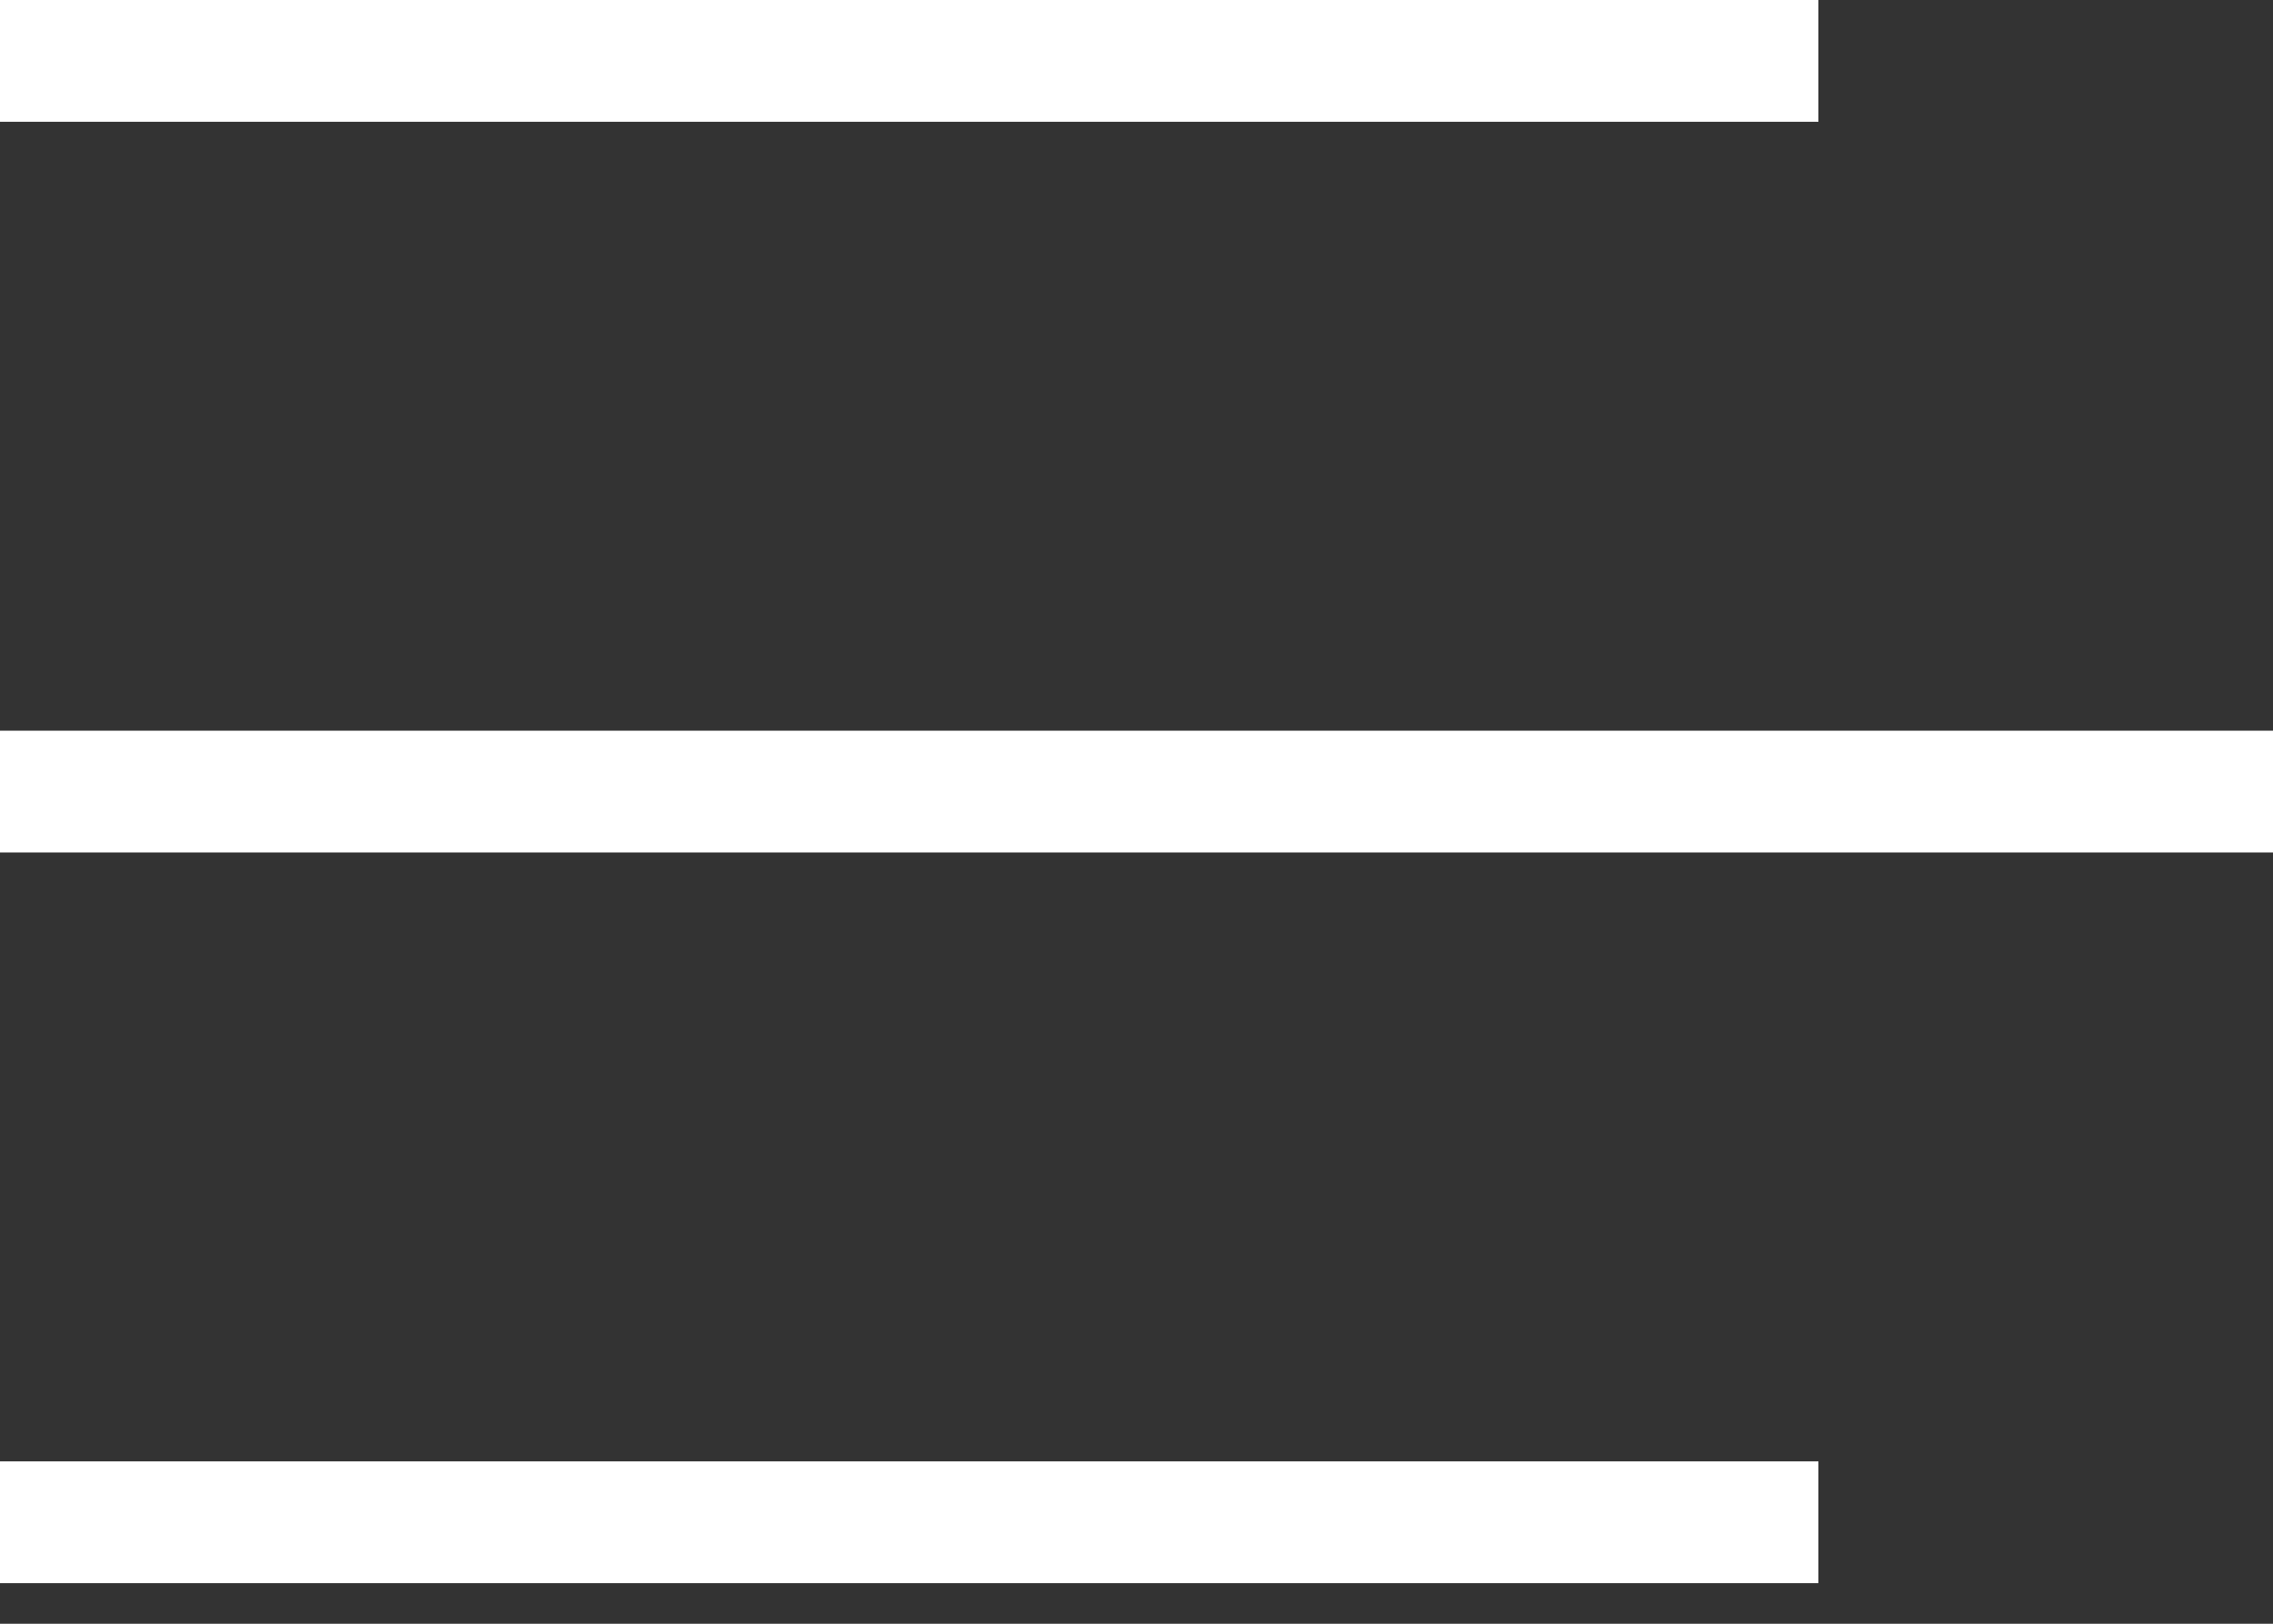 <svg width="28" height="20" viewBox="0 0 28 20" fill="none" xmlns="http://www.w3.org/2000/svg">
<rect x="0" y="0" width="28" height="20" fill="#333333" stroke="none"/>
<rect x="-0.375" y="0.375" width="21.65" height="0.75" transform="matrix(-1 0 0 1 21.65 0)" fill="white" stroke="white" stroke-width="0.75"/>
<rect x="-0.375" y="0.375" width="27.25" height="0.75" transform="matrix(-1 0 0 1 27.25 9)" fill="white" stroke="white" stroke-width="0.75"/>
<rect x="-0.375" y="0.375" width="21.65" height="0.75" transform="matrix(-1 0 0 1 21.65 18)" fill="white" stroke="white" stroke-width="0.75"/>
</svg>
